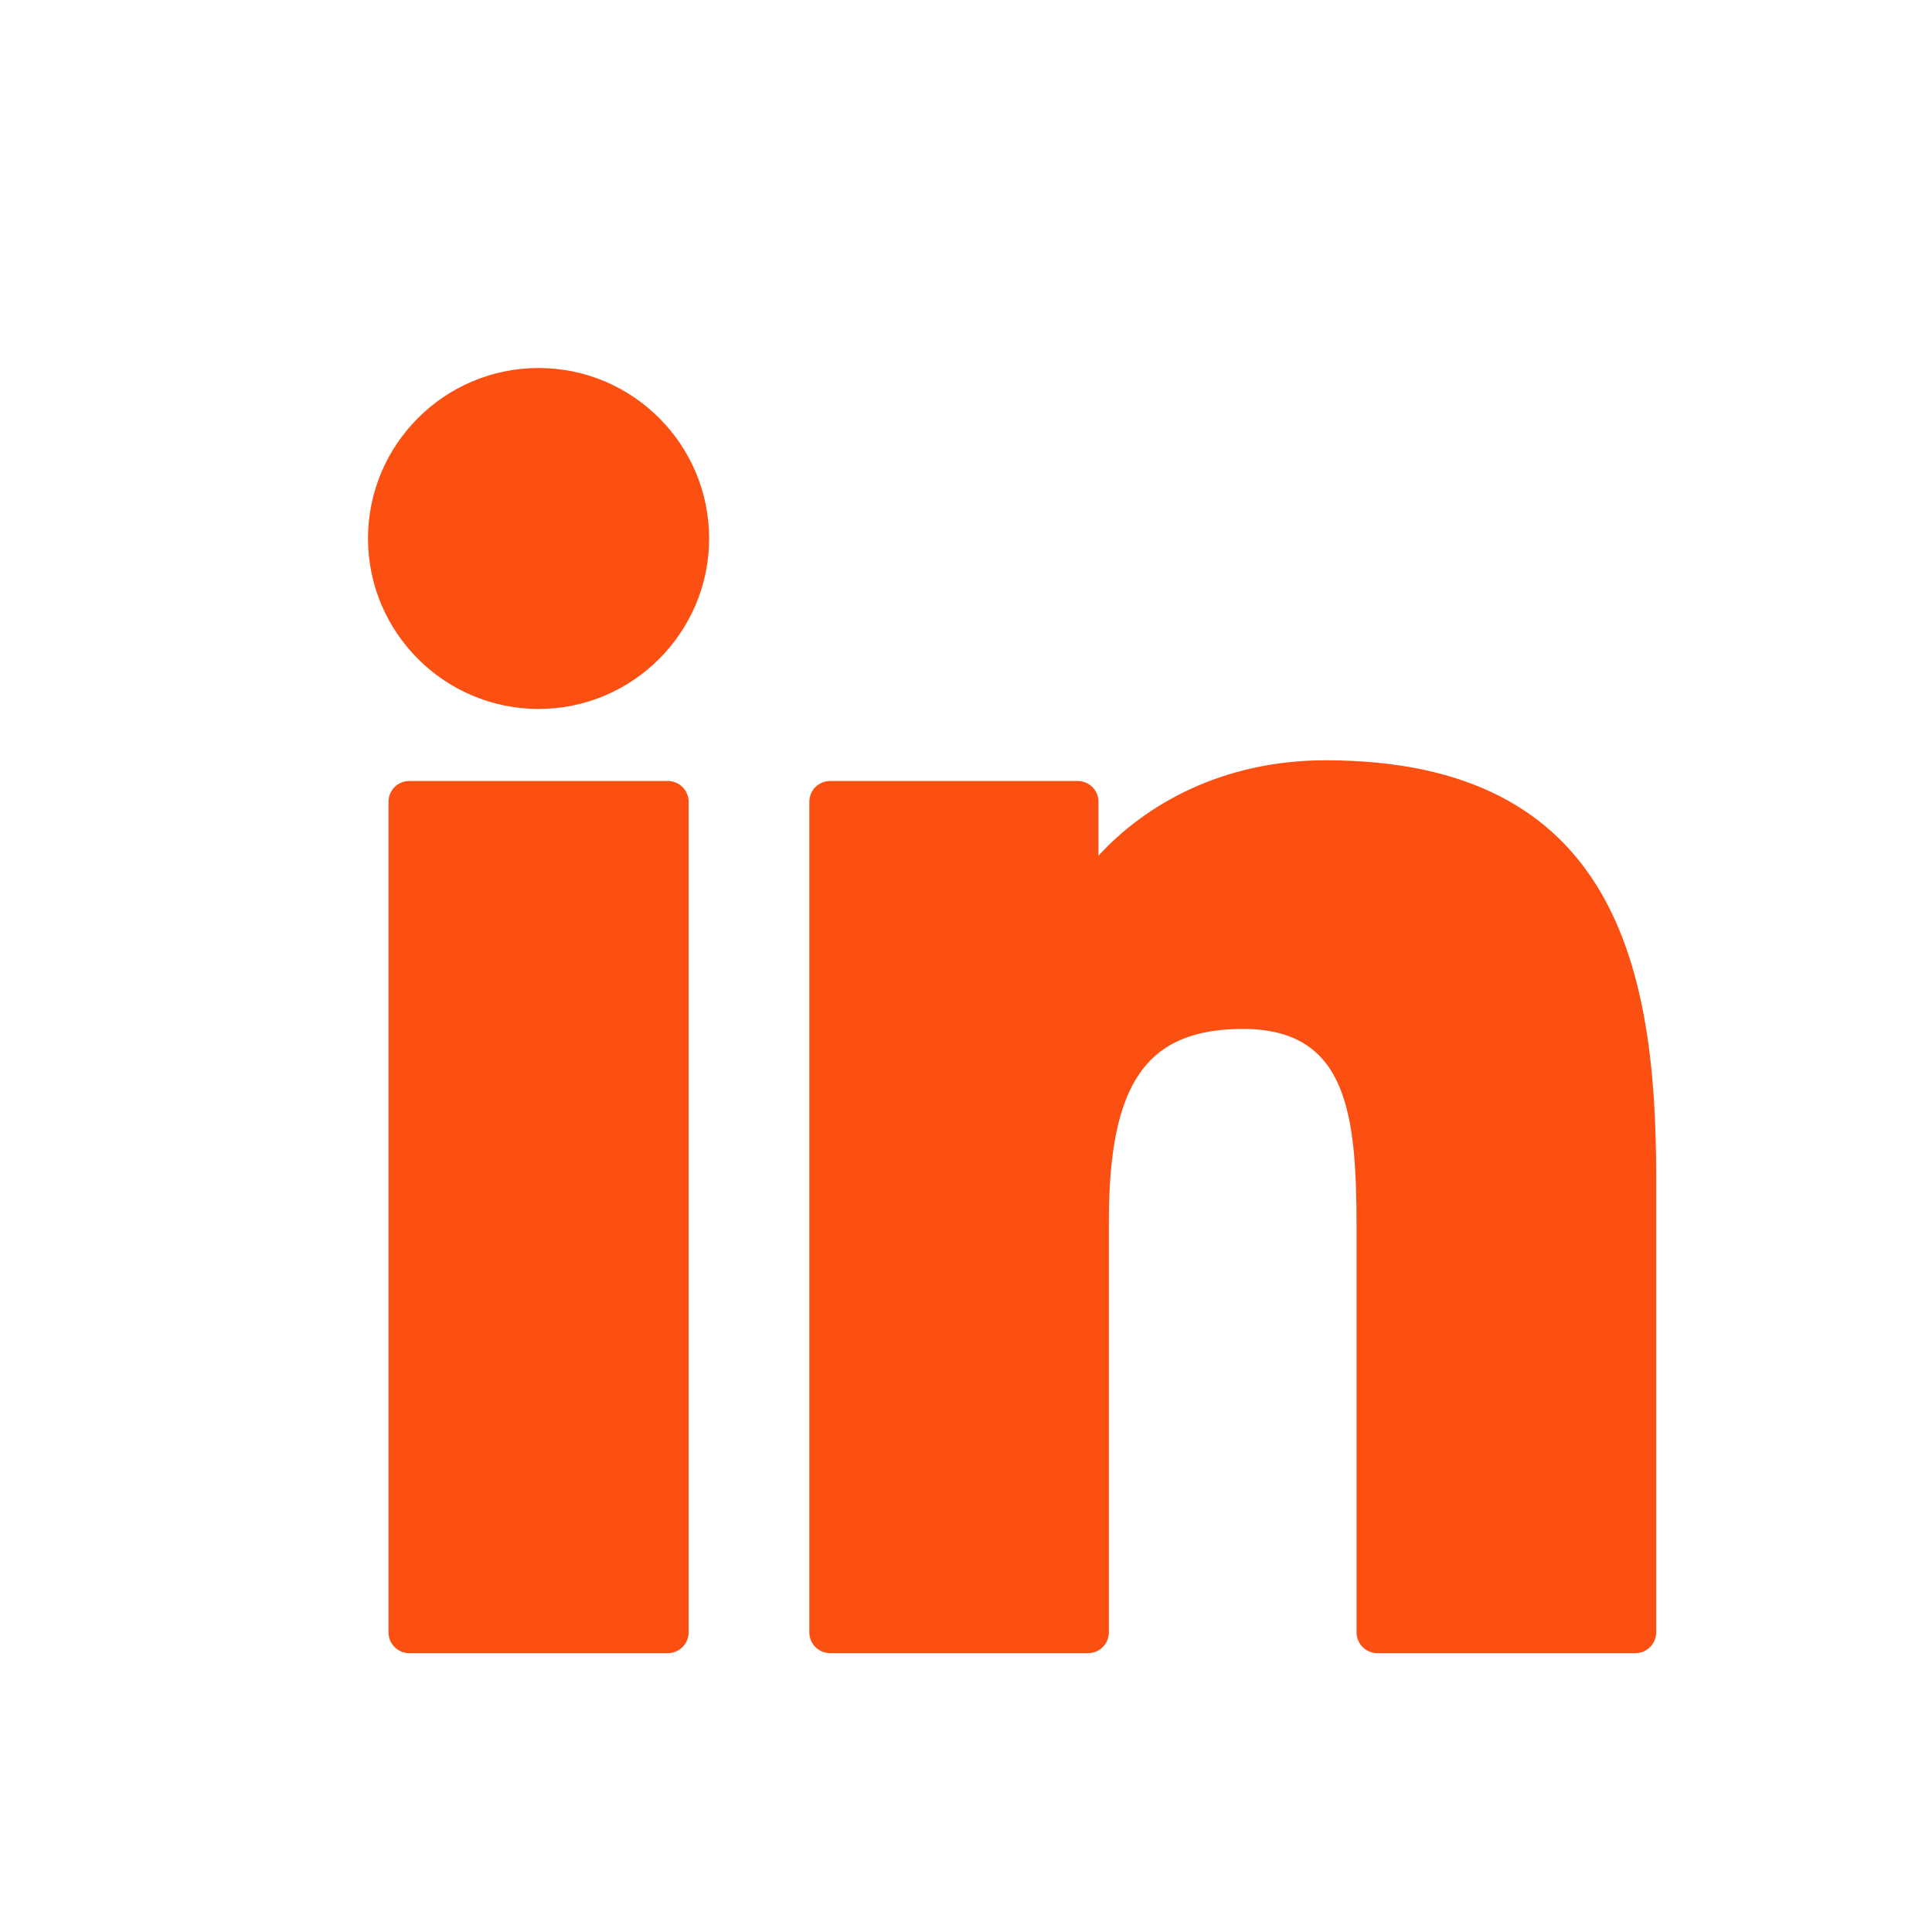 <svg width="21" height="21" viewBox="0 0 21 21" fill="none" xmlns="http://www.w3.org/2000/svg">
<path d="M7.259 8.489H4.448C4.324 8.489 4.223 8.59 4.223 8.715V17.744C4.223 17.868 4.324 17.969 4.448 17.969H7.259C7.384 17.969 7.485 17.868 7.485 17.744V8.715C7.485 8.59 7.384 8.489 7.259 8.489Z" fill="#FC5013"/>
<path d="M5.855 4C4.832 4 4 4.831 4 5.853C4 6.875 4.832 7.706 5.855 7.706C6.876 7.706 7.708 6.874 7.708 5.853C7.708 4.831 6.876 4 5.855 4Z" fill="#FC5013"/>
<path d="M14.409 8.264C13.281 8.264 12.446 8.749 11.94 9.301V8.714C11.94 8.59 11.839 8.489 11.714 8.489H9.023C8.898 8.489 8.797 8.59 8.797 8.714V17.743C8.797 17.868 8.898 17.969 9.023 17.969H11.827C11.952 17.969 12.053 17.868 12.053 17.743V13.276C12.053 11.771 12.462 11.184 13.511 11.184C14.654 11.184 14.745 12.124 14.745 13.354V17.743C14.745 17.868 14.846 17.969 14.971 17.969H17.776C17.901 17.969 18.002 17.868 18.002 17.743V12.791C18.002 10.552 17.575 8.264 14.409 8.264Z" fill="#FC5013"/>
</svg>
